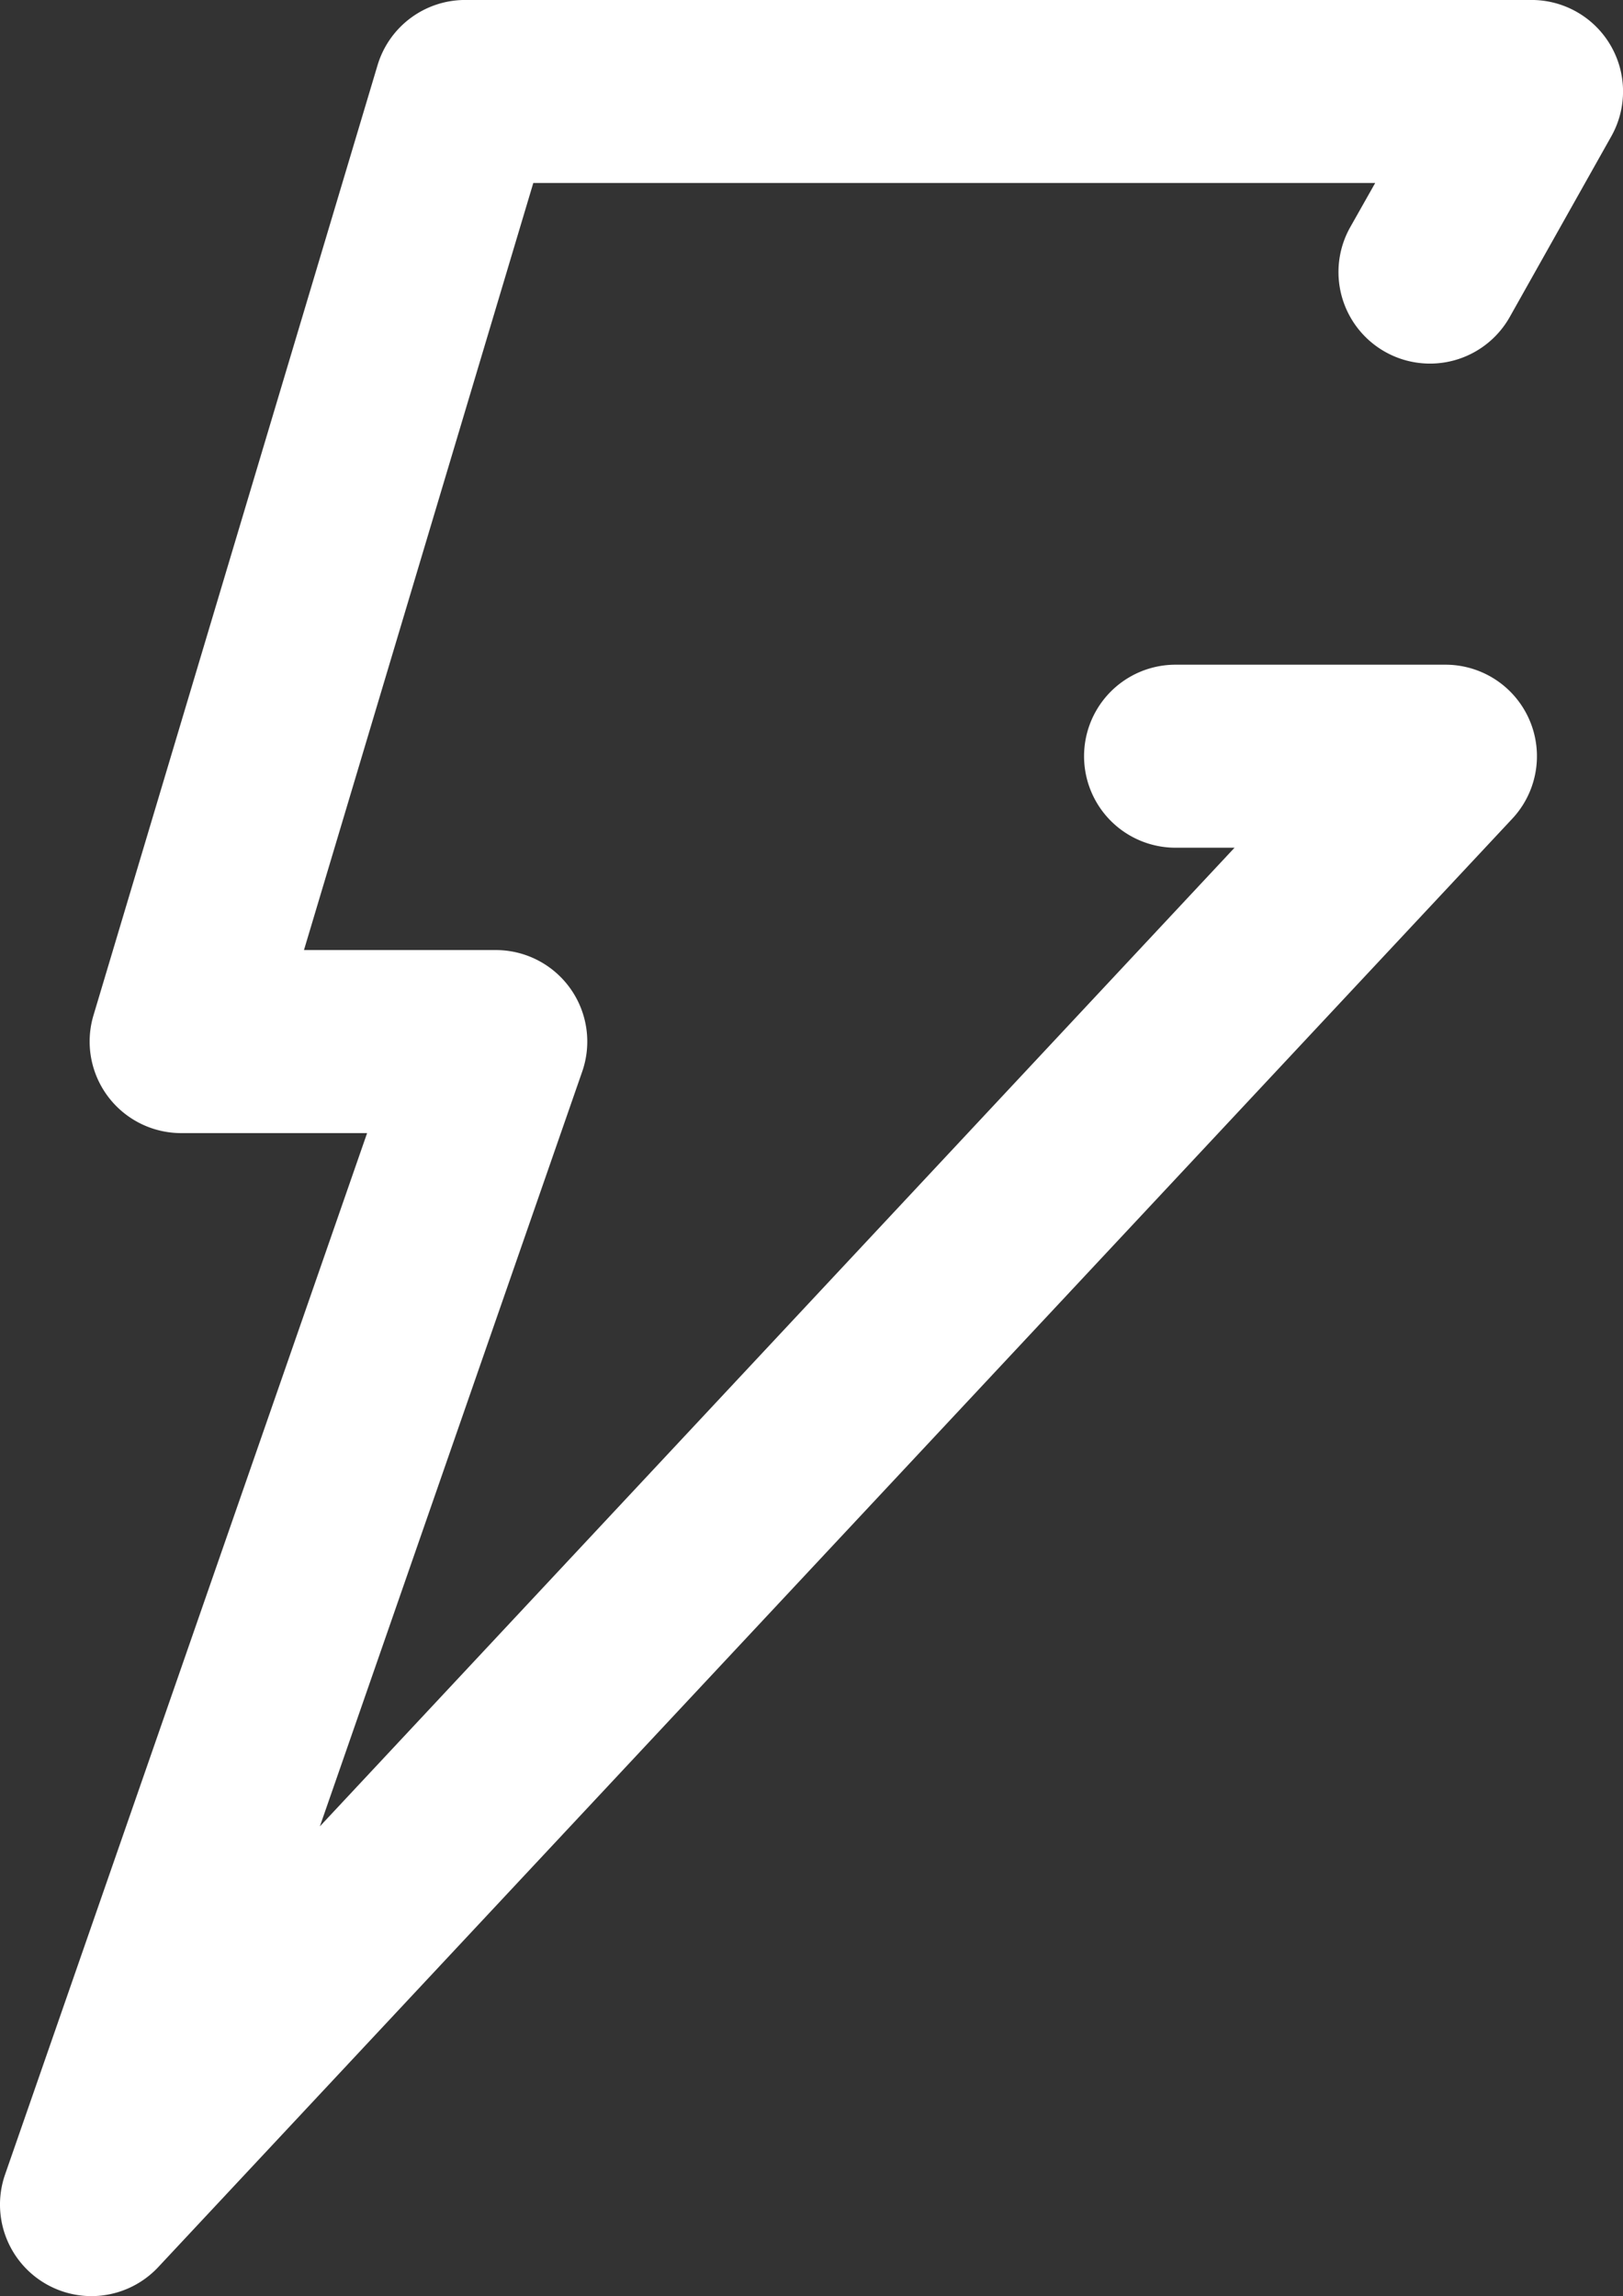 <svg xmlns="http://www.w3.org/2000/svg" width="51.62" height="73.015" viewBox="0 0 51.62 73.015">
  <rect x="0" y="0" width="51.62" height="73.015" fill="#333333" stroke="none"/>
  <g id="Grupo_73" data-name="Grupo 73" transform="translate(0)">
    <path id="Caminho_43" data-name="Caminho 43" d="M349.512,663.826a2.911,2.911,0,0,1-2.748-3.866l11.515-33.117h-5.914a2.912,2.912,0,0,1-2.789-3.745l9.035-30.213a2.91,2.91,0,0,1,2.788-2.075h33.914a2.91,2.91,0,0,1,2.538,4.336l-3.234,5.752a2.911,2.911,0,0,1-5.075-2.853l.8-1.416H363.565l-7.294,24.393h6.1a2.91,2.91,0,0,1,2.749,3.866l-8.343,24,29.091-31.12h-1.876a2.91,2.91,0,1,1,0-5.82h8.581a2.91,2.91,0,0,1,2.126,4.9L351.639,662.9A2.912,2.912,0,0,1,349.512,663.826Z" transform="translate(-346.603 -590.811)" fill="#fff"/>
  </g>
</svg>
